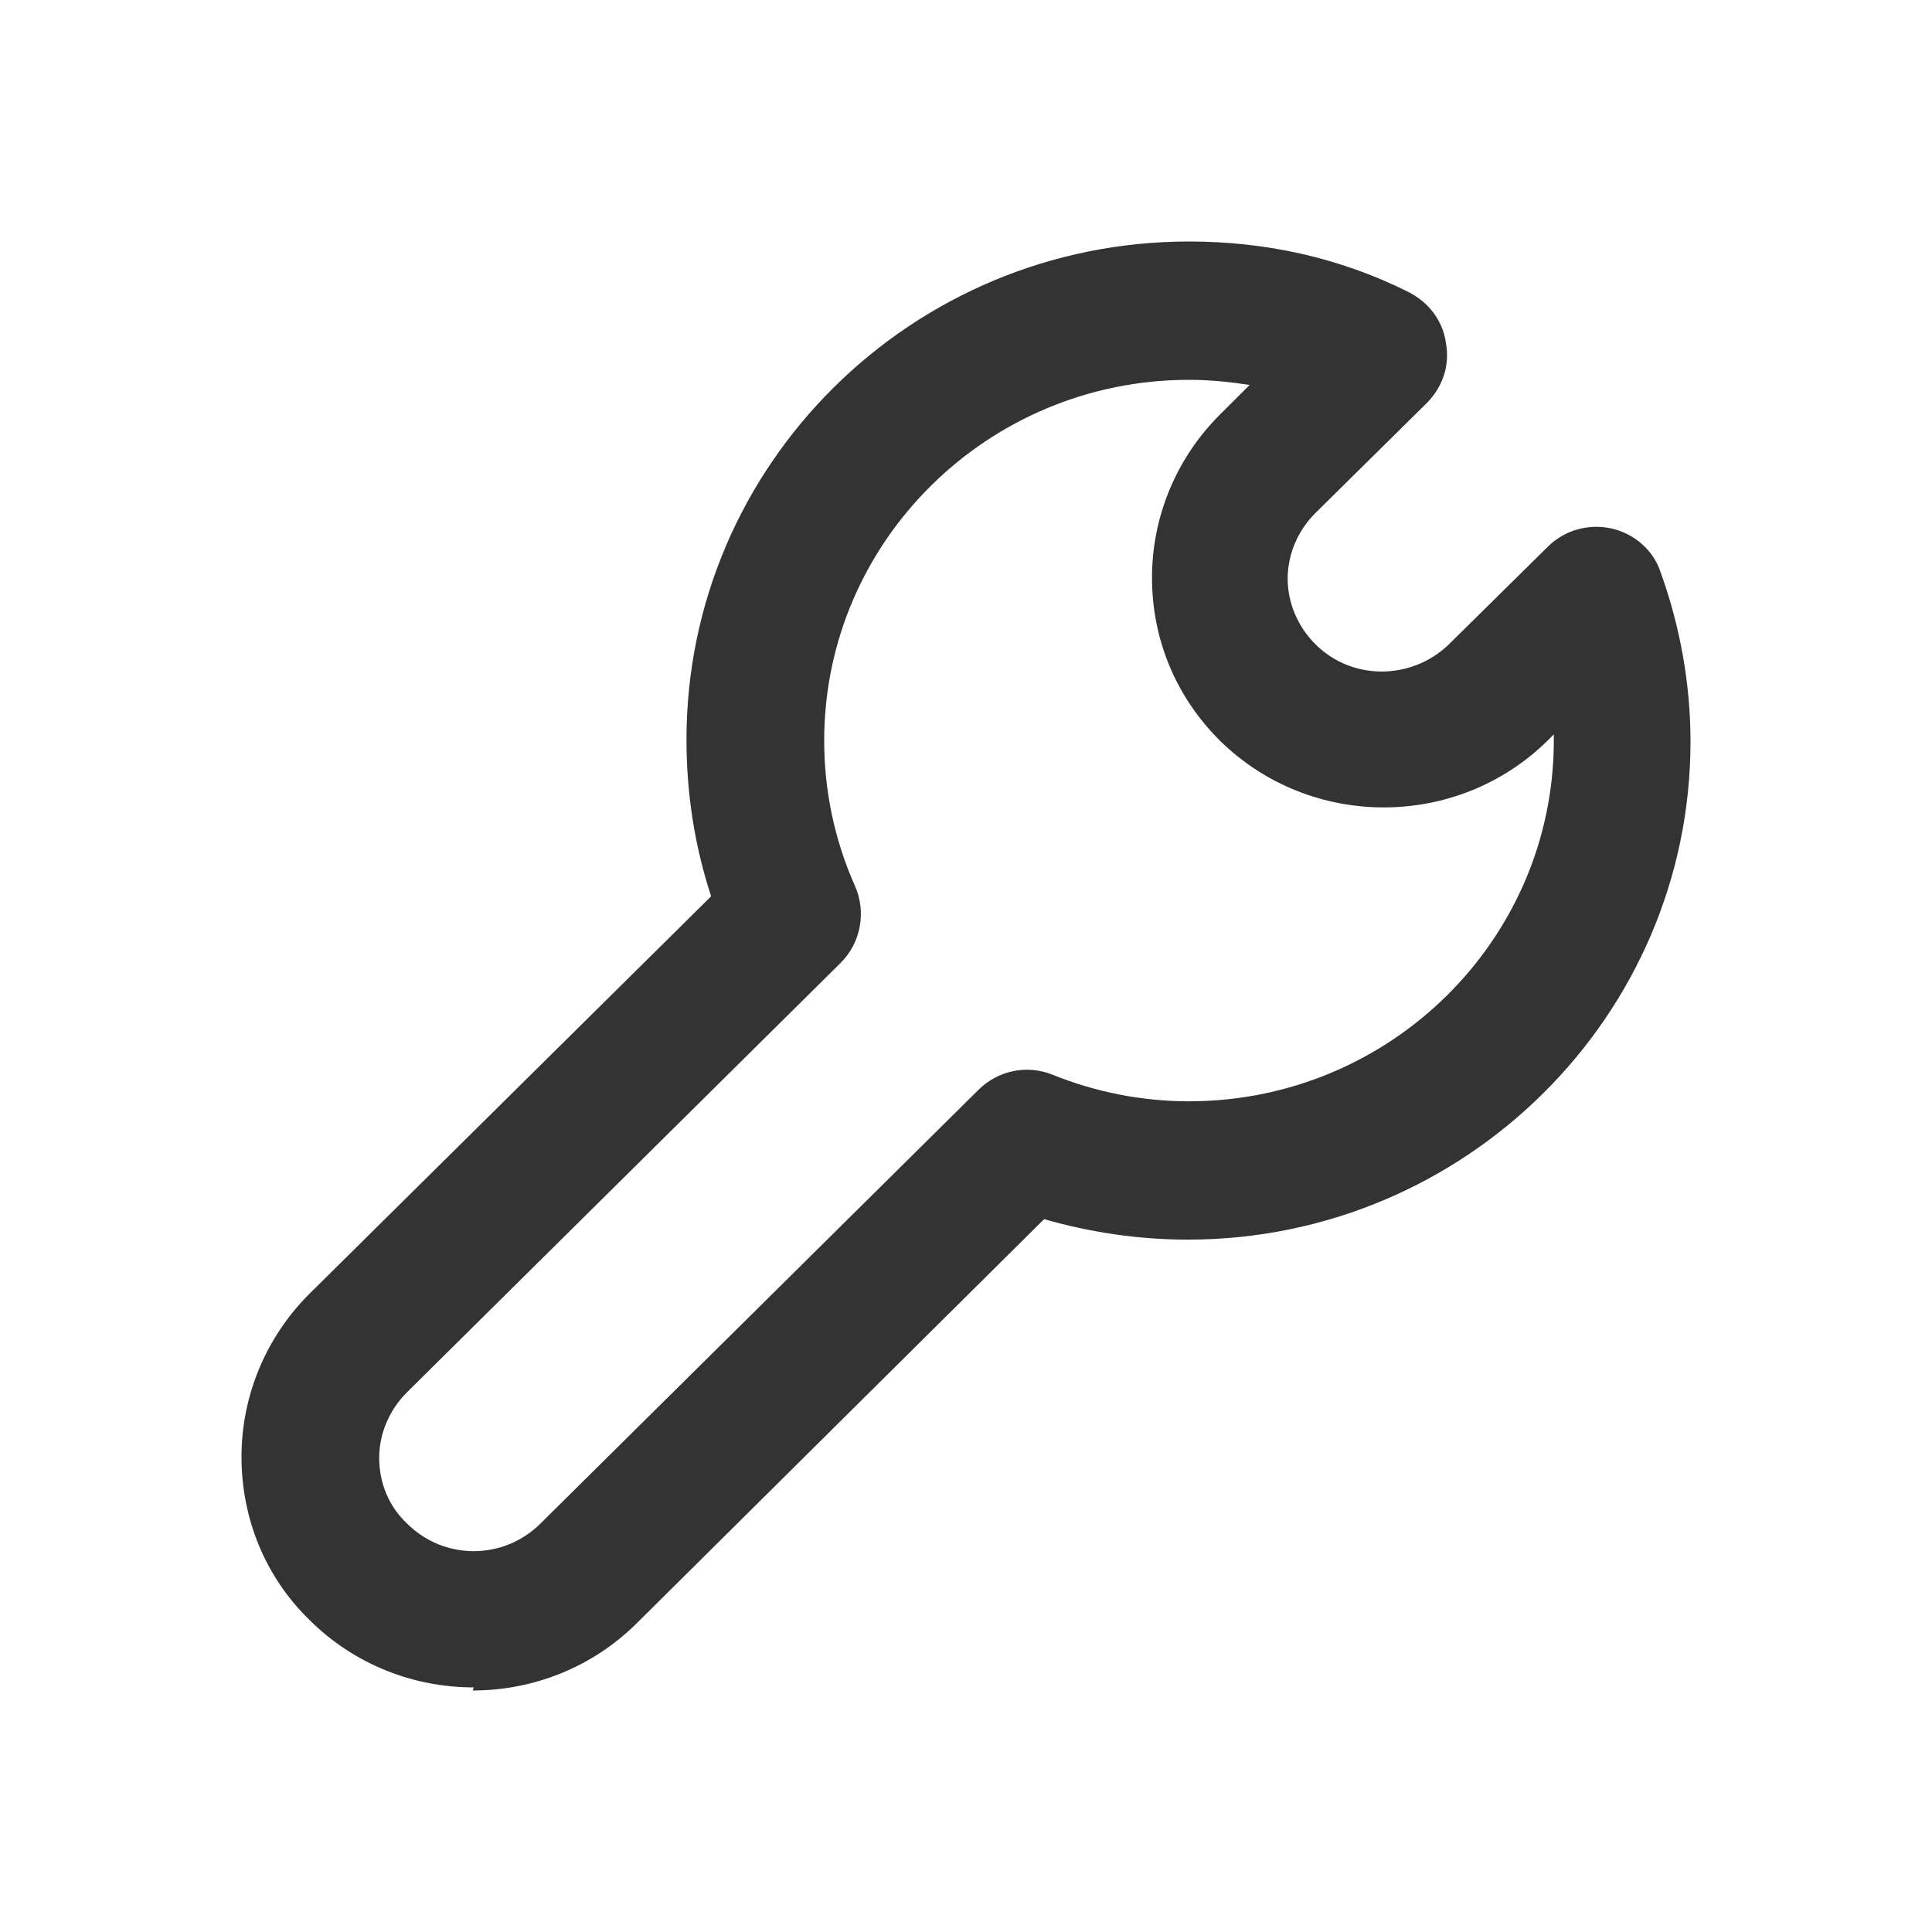 <svg xmlns="http://www.w3.org/2000/svg" width="40" height="40" viewBox="0 0 40 40" fill="none">
  <path fill-rule="evenodd" clip-rule="evenodd" d="M9.809 34.936C8.574 34.936 7.34 34.47 6.404 33.536C5.489 32.645 5 31.436 5 30.163C5 28.89 5.511 27.68 6.404 26.789L14.723 18.557C14.383 17.518 14.213 16.436 14.213 15.311C14.213 9.625 18.872 5 24.617 5C26.213 5 27.745 5.339 29.149 6.04C29.575 6.252 29.872 6.634 29.936 7.1C30.021 7.567 29.872 8.013 29.532 8.352L27.234 10.622C26.872 10.983 26.66 11.471 26.66 11.98C26.66 12.489 26.872 12.977 27.234 13.338C28 14.102 29.234 14.081 30 13.338L32.043 11.322C32.383 10.983 32.872 10.835 33.362 10.941C33.83 11.047 34.234 11.386 34.383 11.853C34.787 12.977 35 14.165 35 15.354C35 21.04 30.319 25.665 24.596 25.665C23.575 25.665 22.575 25.516 21.617 25.241L13.191 33.6C12.255 34.533 11.021 35 9.787 35L9.809 34.936ZM24.617 7.864C20.447 7.864 17.064 11.216 17.064 15.332C17.064 16.372 17.277 17.39 17.702 18.345C17.936 18.875 17.83 19.512 17.404 19.936L8.426 28.826C8.064 29.187 7.851 29.675 7.851 30.184C7.851 30.693 8.043 31.181 8.426 31.542C9.191 32.306 10.425 32.306 11.191 31.542L20.255 22.567C20.66 22.164 21.255 22.037 21.787 22.249C22.681 22.61 23.638 22.801 24.617 22.801C28.787 22.801 32.17 19.448 32.17 15.332C32.17 15.29 32.17 15.248 32.17 15.205L32.043 15.332C30.17 17.178 27.128 17.178 25.255 15.332C24.34 14.42 23.851 13.232 23.851 11.959C23.851 10.686 24.362 9.477 25.255 8.586L25.872 7.97C25.468 7.907 25.043 7.864 24.617 7.864Z" fill="#333333"/>
</svg>